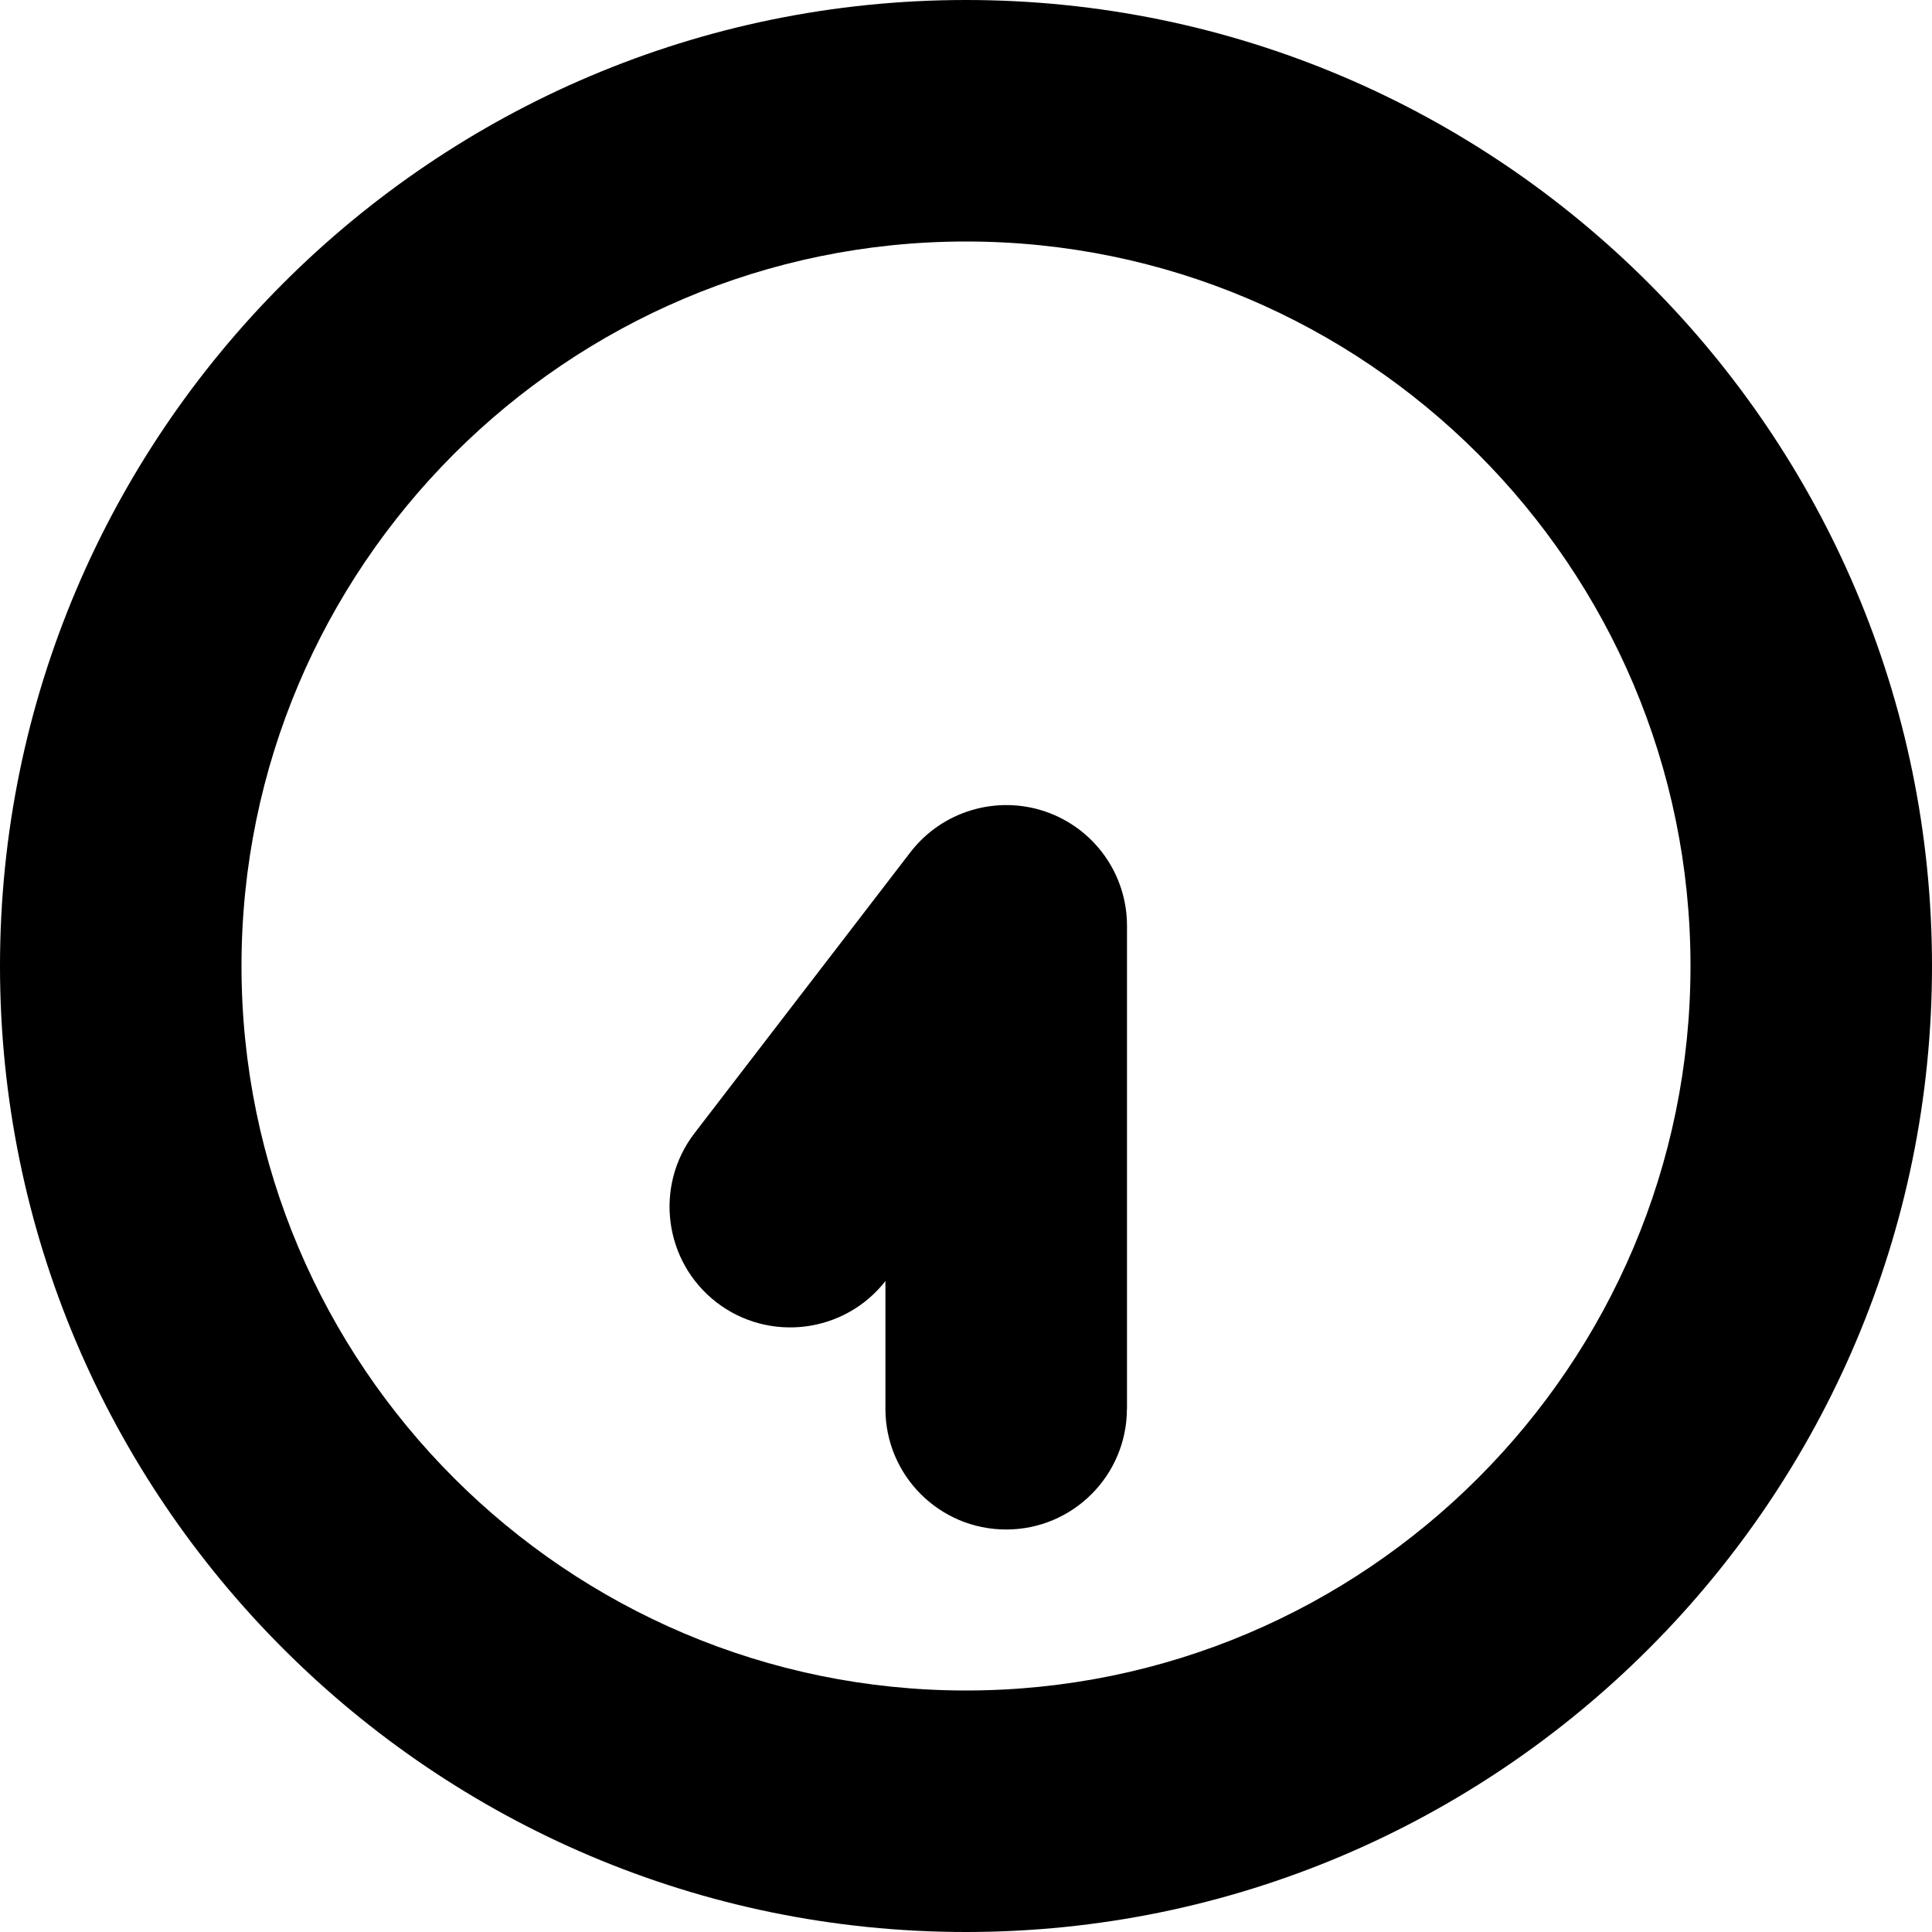 <?xml version="1.0" encoding="UTF-8"?>
<svg xmlns="http://www.w3.org/2000/svg" id="Layer_1" data-name="Layer 1" viewBox="0 0 24 24" width="512" height="512"><path d="M12,24C5.383,24,0,18.617,0,12S5.383,0,12,0s12,5.383,12,12-5.383,12-12,12Zm0-21C7.038,3,3,7.038,3,12s4.038,9,9,9,9-4.037,9-9S16.963,3,12,3Zm2,14.5v-6c0-.643-.409-1.213-1.018-1.42-.607-.205-1.281-.002-1.672,.506l-2.682,3.49c-.505,.657-.381,1.599,.275,2.104,.652,.5,1.589,.382,2.096-.266v1.586c0,.828,.671,1.5,1.5,1.5s1.5-.672,1.5-1.5Z"/></svg>
